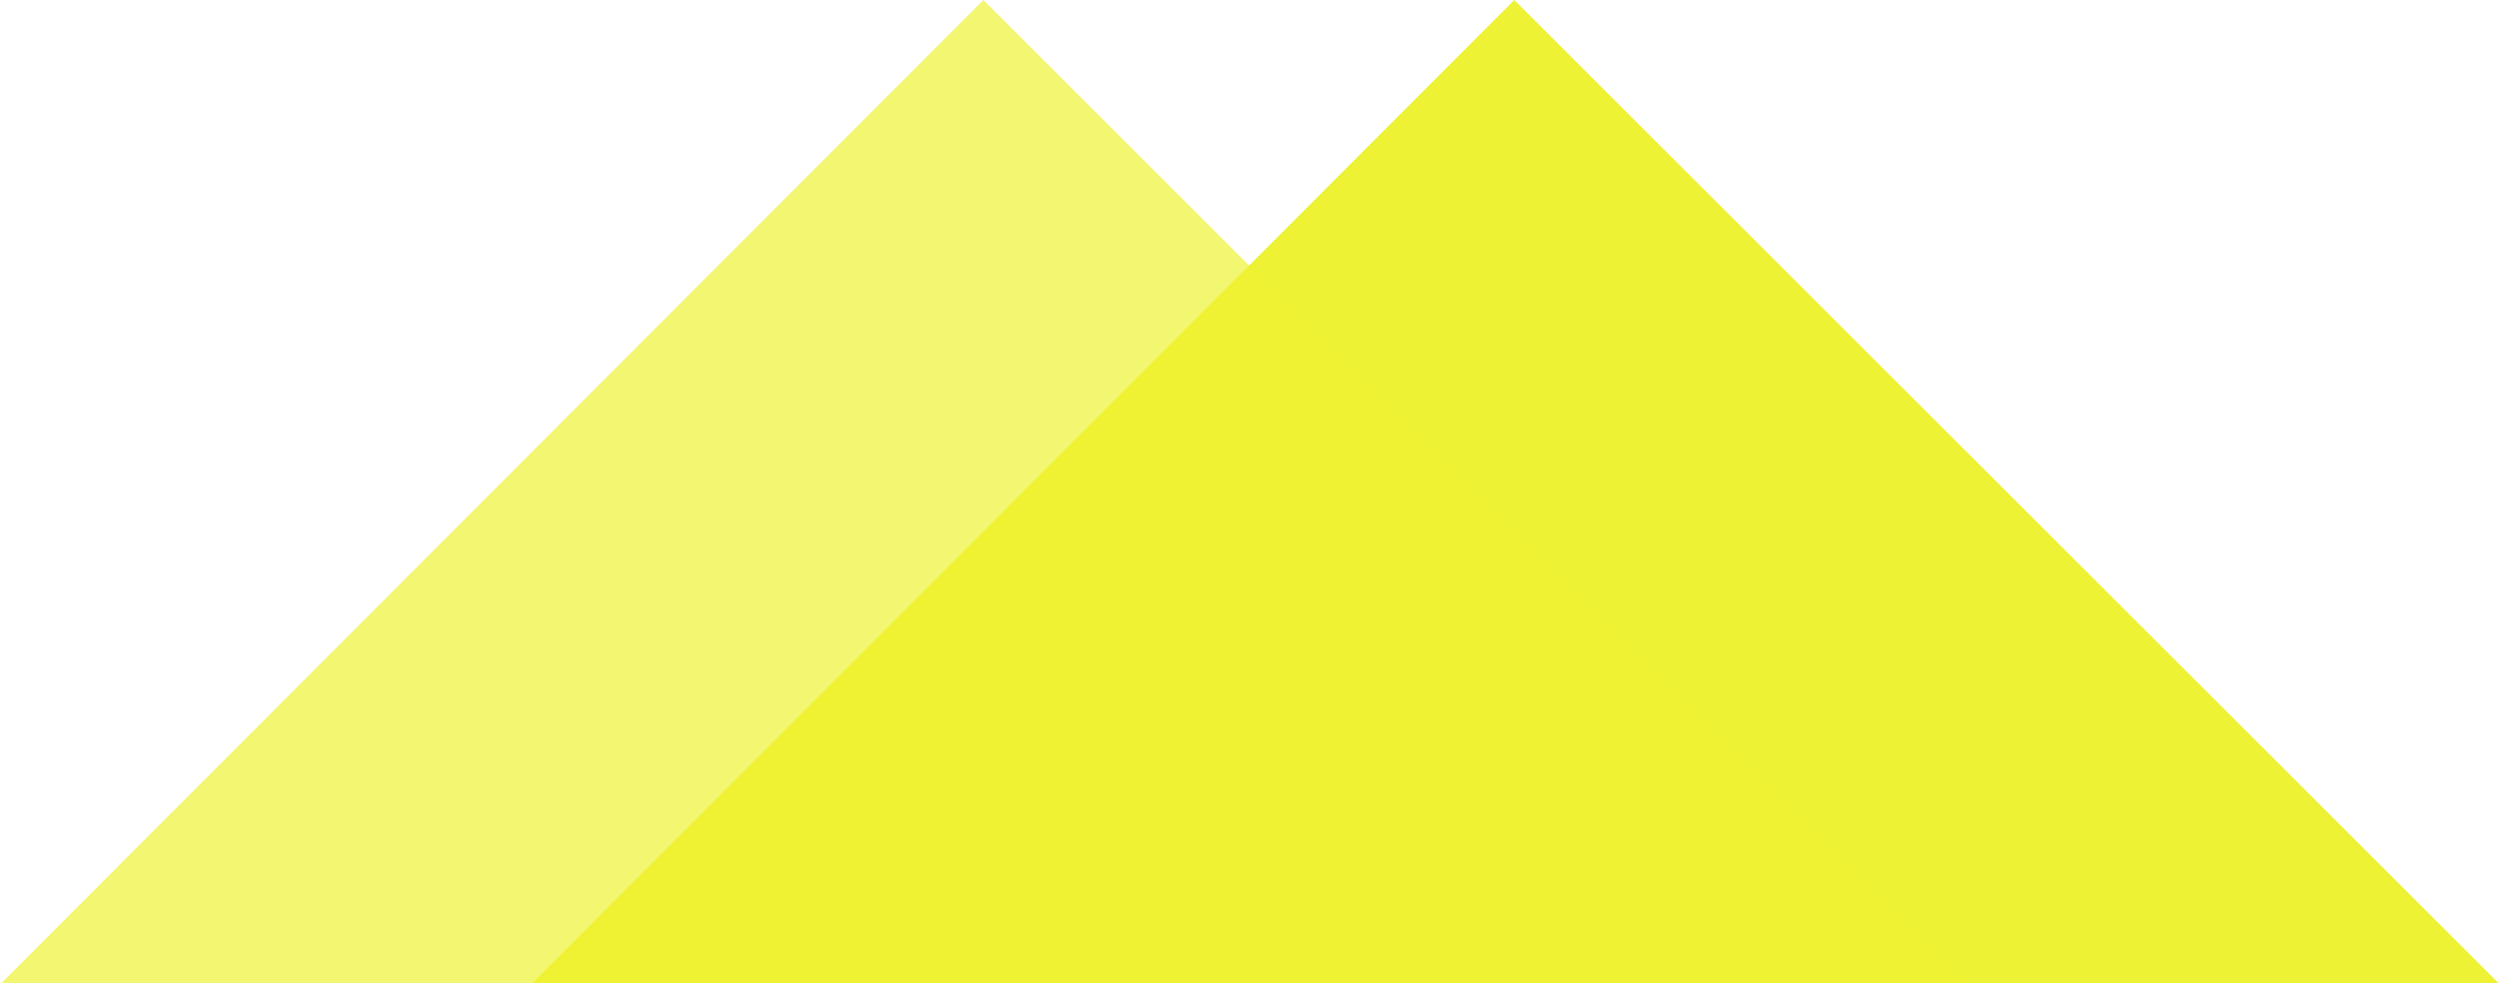 <svg width="422" height="166" viewBox="0 0 422 166" fill="none" xmlns="http://www.w3.org/2000/svg">
<g clip-path="url(#clip0_47_2)">
<path d="M255.801 165.989H421.789L255.612 0L89.624 166.177L255.801 165.989Z" fill="#EEF234"/>
<path d="M166.177 165.989H332.165L165.988 0L0 166.177L166.177 165.989Z" fill="#EEF234" fill-opacity="0.7"/>
</g>
<defs>
<clipPath id="clip0_47_2">
<rect width="422" height="166" fill="white"/>
</clipPath>
</defs>
</svg>
